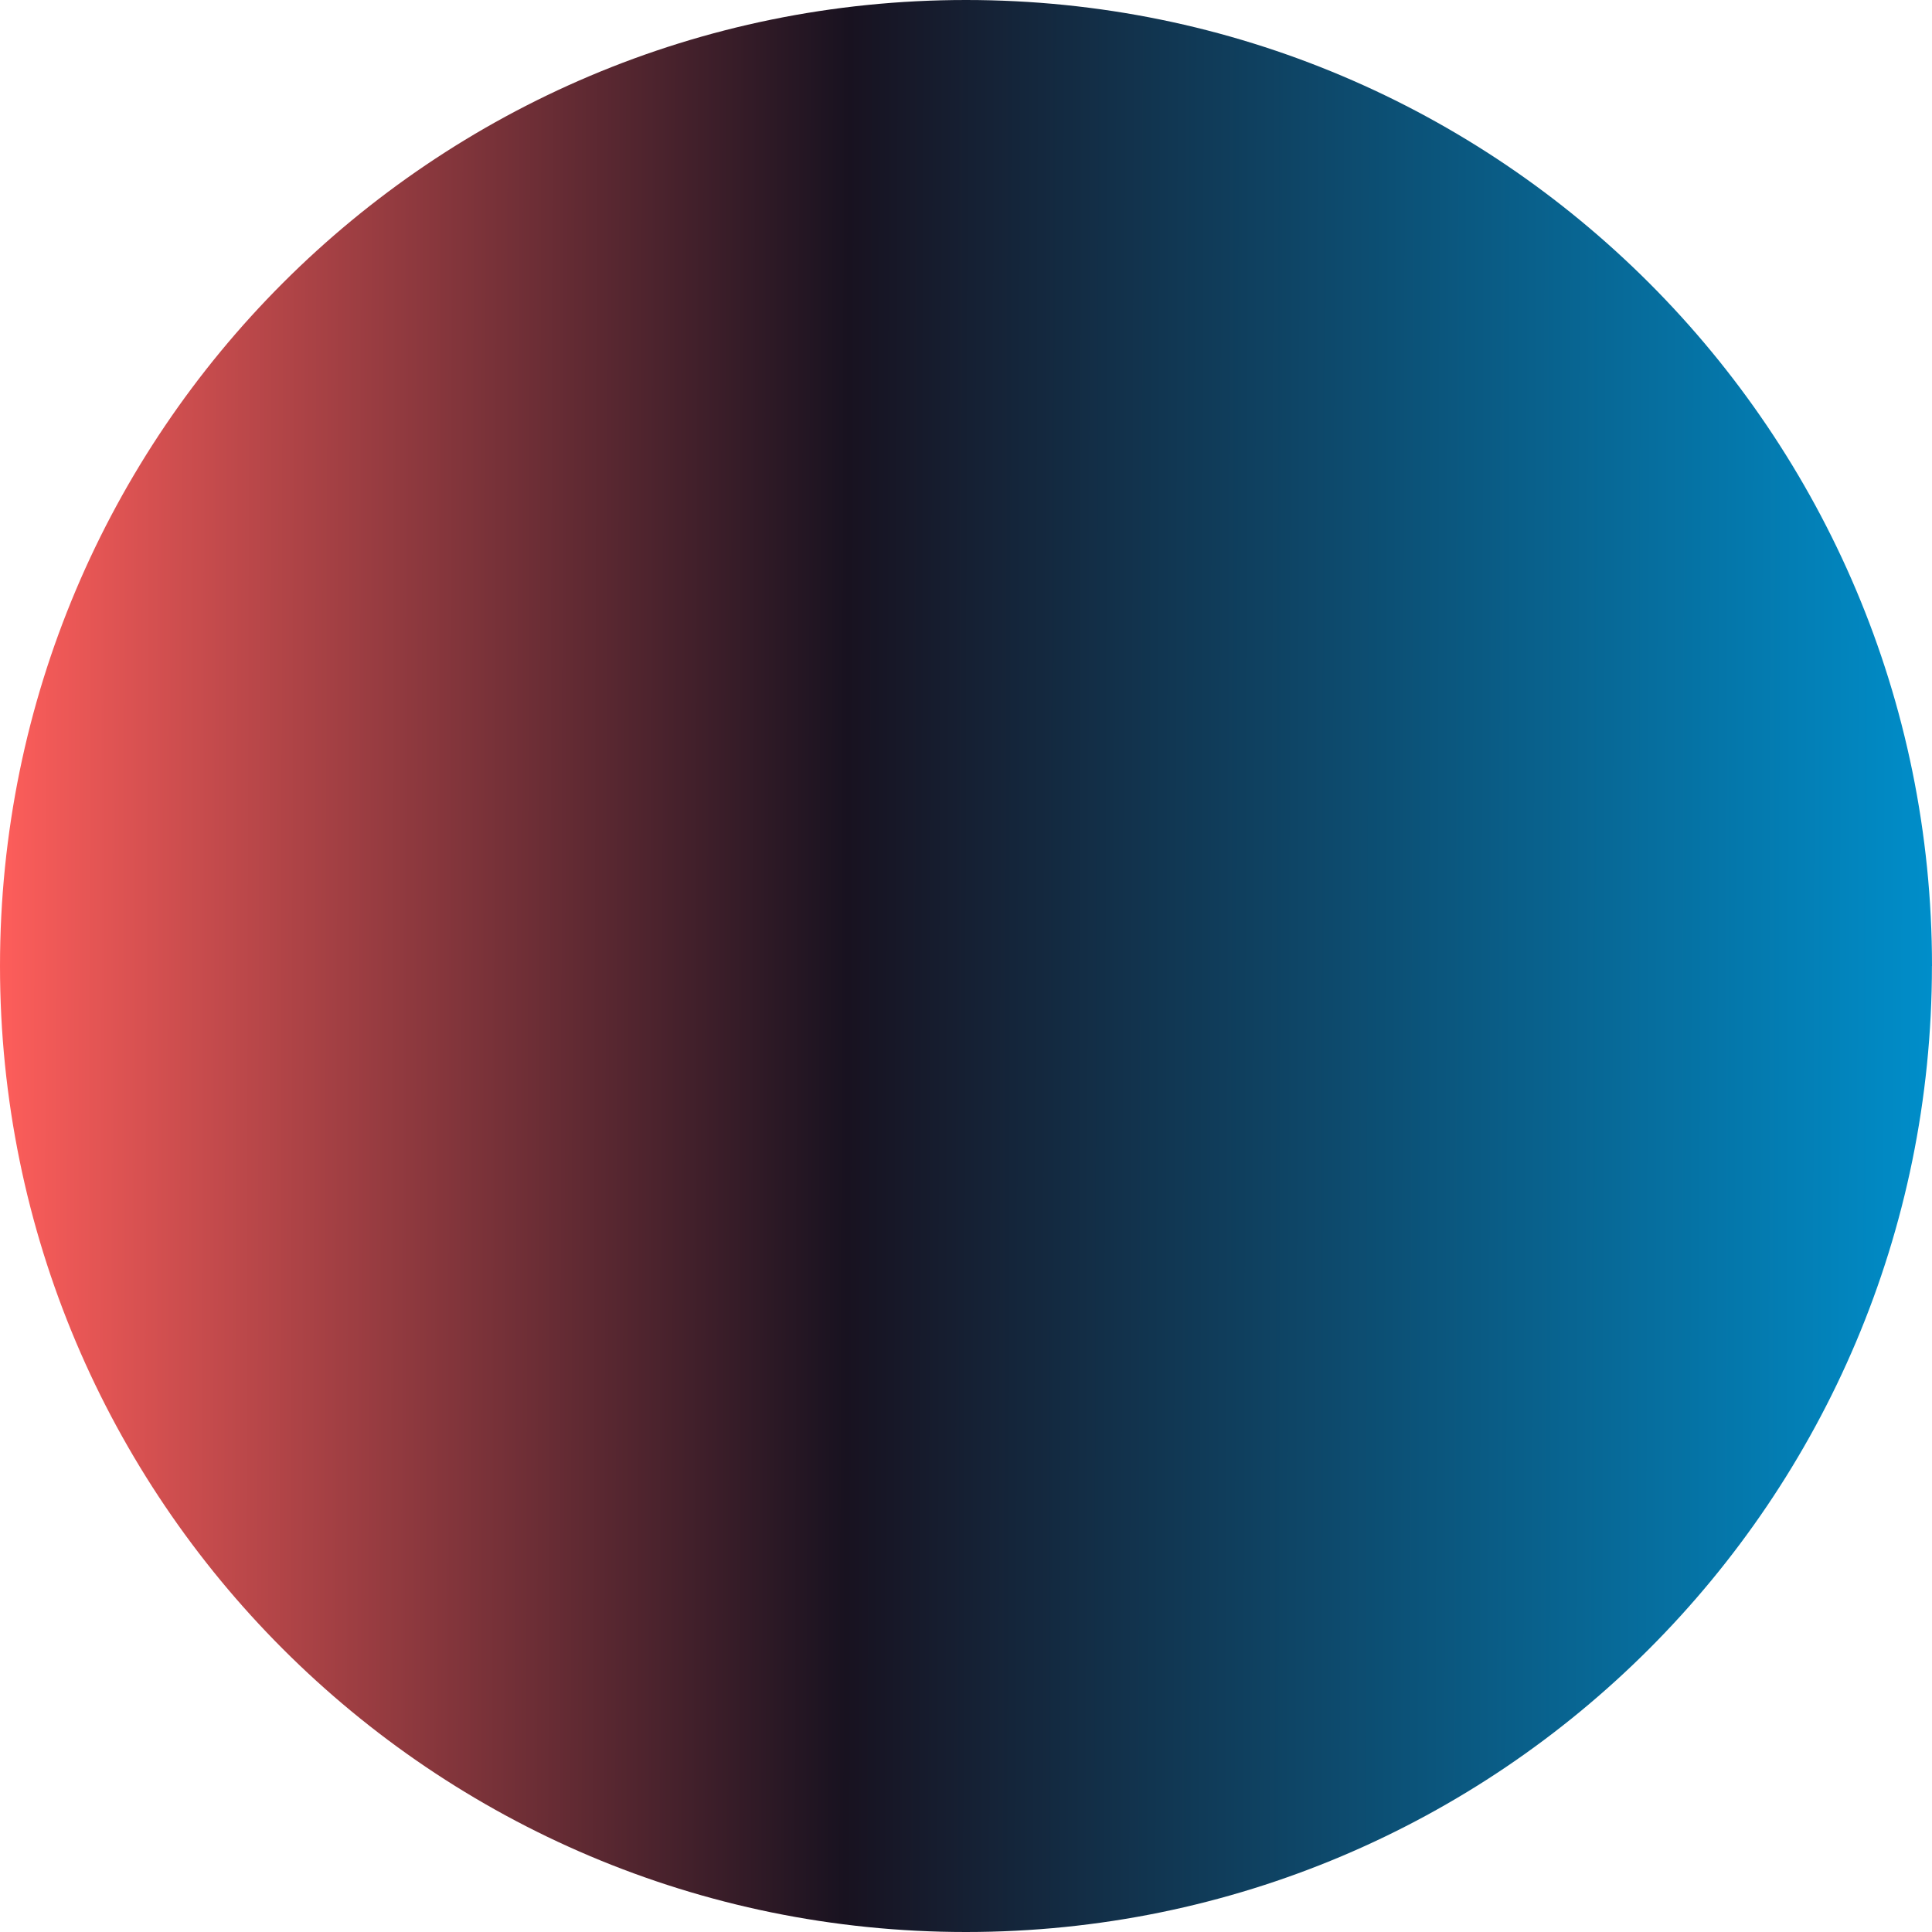 <svg xmlns="http://www.w3.org/2000/svg" width="644" height="644" viewBox="0 0 644 644" fill="none"><path d="M643.978 322C643.978 499.822 499.8 644 321.978 644C144.157 644 0 499.8 0 322C0 144.2 144.114 0 322 0C499.886 0 644 144.178 644 322H643.978Z" fill="url(#paint0_linear_32_149)"></path><defs><linearGradient id="paint0_linear_32_149" x1="-1.601" y1="320.378" x2="643.978" y2="322" gradientUnits="userSpaceOnUse"><stop stop-color="#FF5E5B"></stop><stop offset="0.44" stop-color="#181220"></stop><stop offset="1" stop-color="#008ECA"></stop></linearGradient></defs></svg>